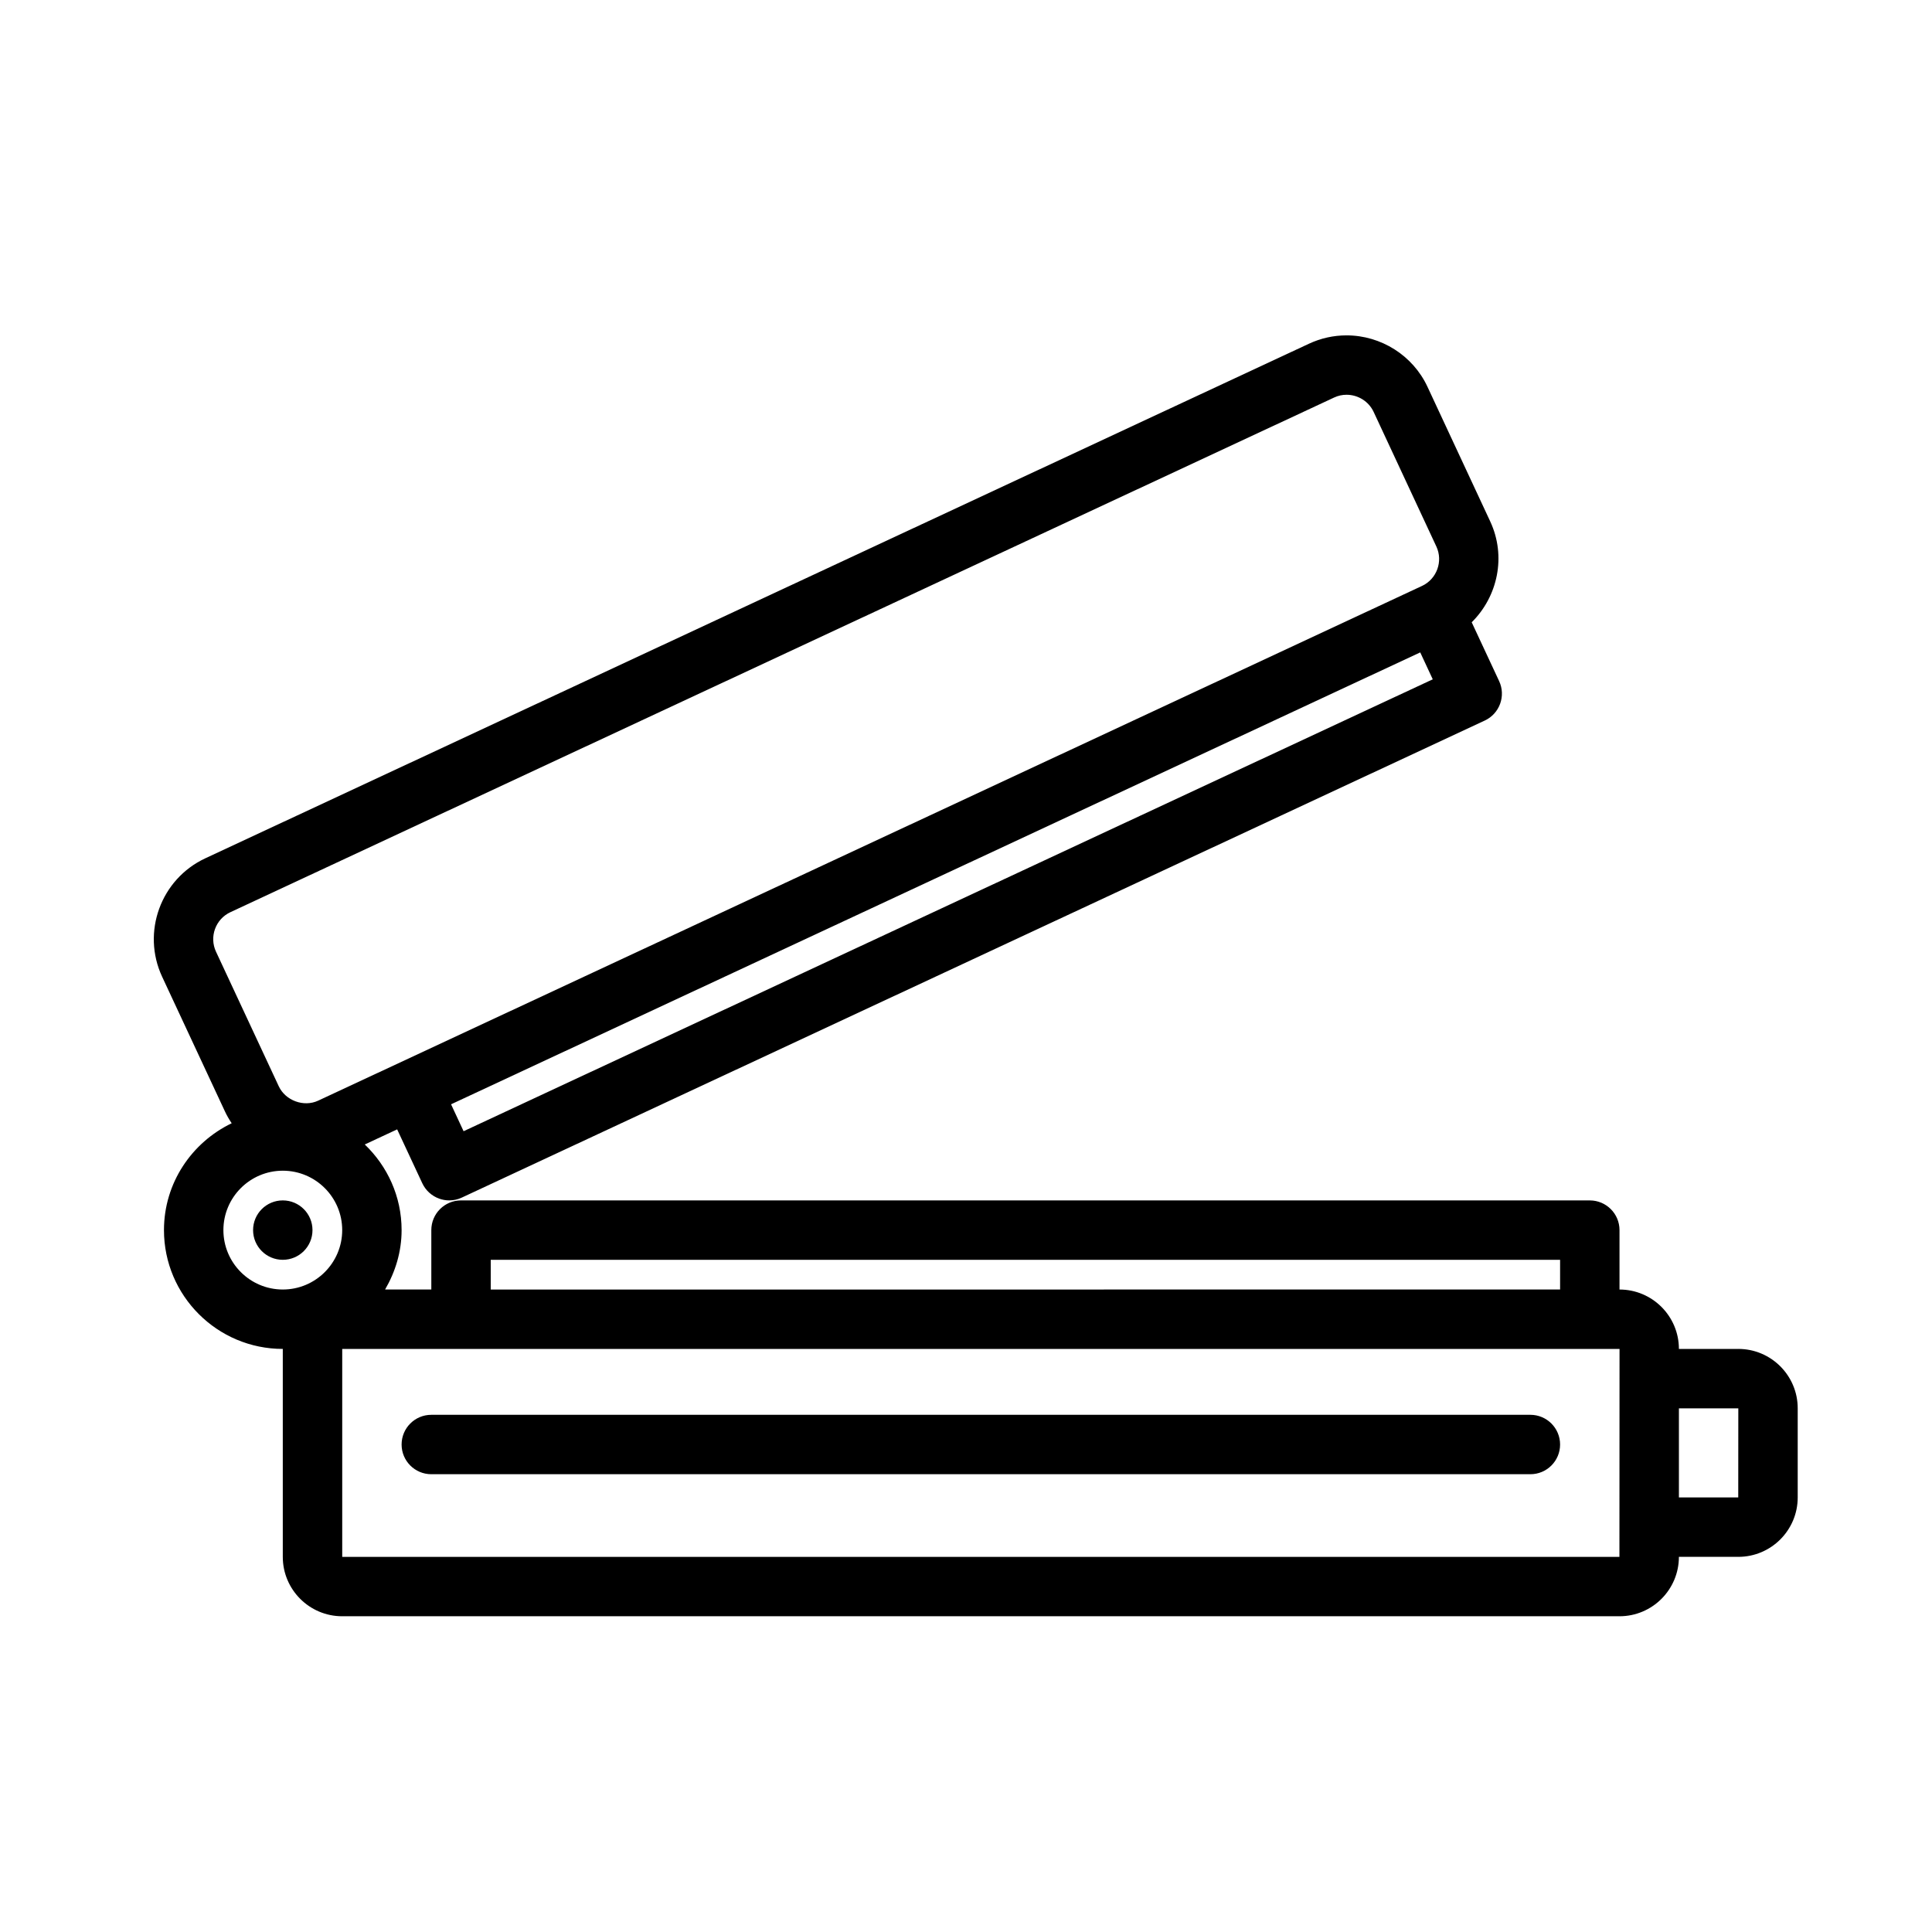 <?xml version="1.0" encoding="UTF-8"?>
<!-- Uploaded to: ICON Repo, www.iconrepo.com, Generator: ICON Repo Mixer Tools -->
<svg fill="#000000" width="800px" height="800px" version="1.1" viewBox="144 144 512 512" xmlns="http://www.w3.org/2000/svg">
 <path d="m604.67 501.48h-15.742c0-8.684-7.062-15.742-15.742-15.742v-15.742c0-4.352-3.527-7.871-7.871-7.871l-299.14-0.004c-4.344 0-7.871 3.519-7.871 7.871v15.742h-12.25c2.707-4.652 4.375-9.988 4.375-15.742 0-8.926-3.769-16.957-9.762-22.695l8.582-4 6.66 14.273c0.883 1.891 2.481 3.352 4.441 4.07 0.875 0.316 1.785 0.48 2.691 0.48 1.141 0 2.273-0.242 3.328-0.738l271.11-126.43c3.938-1.836 5.644-6.519 3.801-10.461l-7.266-15.578c6.902-6.824 9.227-17.469 4.902-26.742l-16.625-35.676c-3.856-8.273-12.281-13.617-21.445-13.617-3.457 0-6.801 0.746-9.941 2.203l-292.52 136.39c-11.793 5.512-16.918 19.586-11.414 31.387l16.633 35.668c0.512 1.109 1.125 2.148 1.793 3.148-10.57 5.086-17.945 15.816-17.945 28.316 0 17.367 14.121 31.488 31.488 31.488v55.105c0 8.684 7.062 15.742 15.742 15.742h338.5c8.684 0 15.742-7.062 15.742-15.742h15.742c8.684 0 15.742-7.062 15.742-15.742v-23.617c0.008-8.684-7.051-15.746-15.734-15.746zm-330.62-23.617h283.39v7.871l-283.39 0.004zm-7.195-34.078-3.32-7.133 256.84-119.76 3.32 7.133zm-65.613-47.578c-1.836-3.93-0.125-8.629 3.801-10.461l292.52-136.4c1.039-0.488 2.141-0.73 3.281-0.73 3.078 0 5.894 1.785 7.18 4.535l16.625 35.676c1.828 3.922 0.125 8.613-3.785 10.445-0.008 0.008-0.016 0.008-0.023 0.008l-130.64 60.922-161.87 75.477c-3.824 1.801-8.691-0.023-10.453-3.801zm1.961 73.785c0-8.684 7.062-15.742 15.742-15.742 8.684 0 15.742 7.062 15.742 15.742 0 8.684-7.062 15.742-15.742 15.742-8.684 0.004-15.742-7.066-15.742-15.742zm369.96 86.594h-338.47v-55.105h338.5zm31.488-15.746h-15.723v-23.617h15.742zm-385.71-62.977c-4.344 0-7.871-3.519-7.871-7.871 0-4.352 3.527-7.871 7.871-7.871s7.871 3.519 7.871 7.871c0 4.356-3.523 7.871-7.871 7.871zm338.5 48.949c0 4.352-3.527 7.871-7.871 7.871h-291.27c-4.344 0-7.871-3.519-7.871-7.871 0-4.352 3.527-7.871 7.871-7.871h291.27c4.348 0 7.871 3.527 7.871 7.871z"/>
</svg>